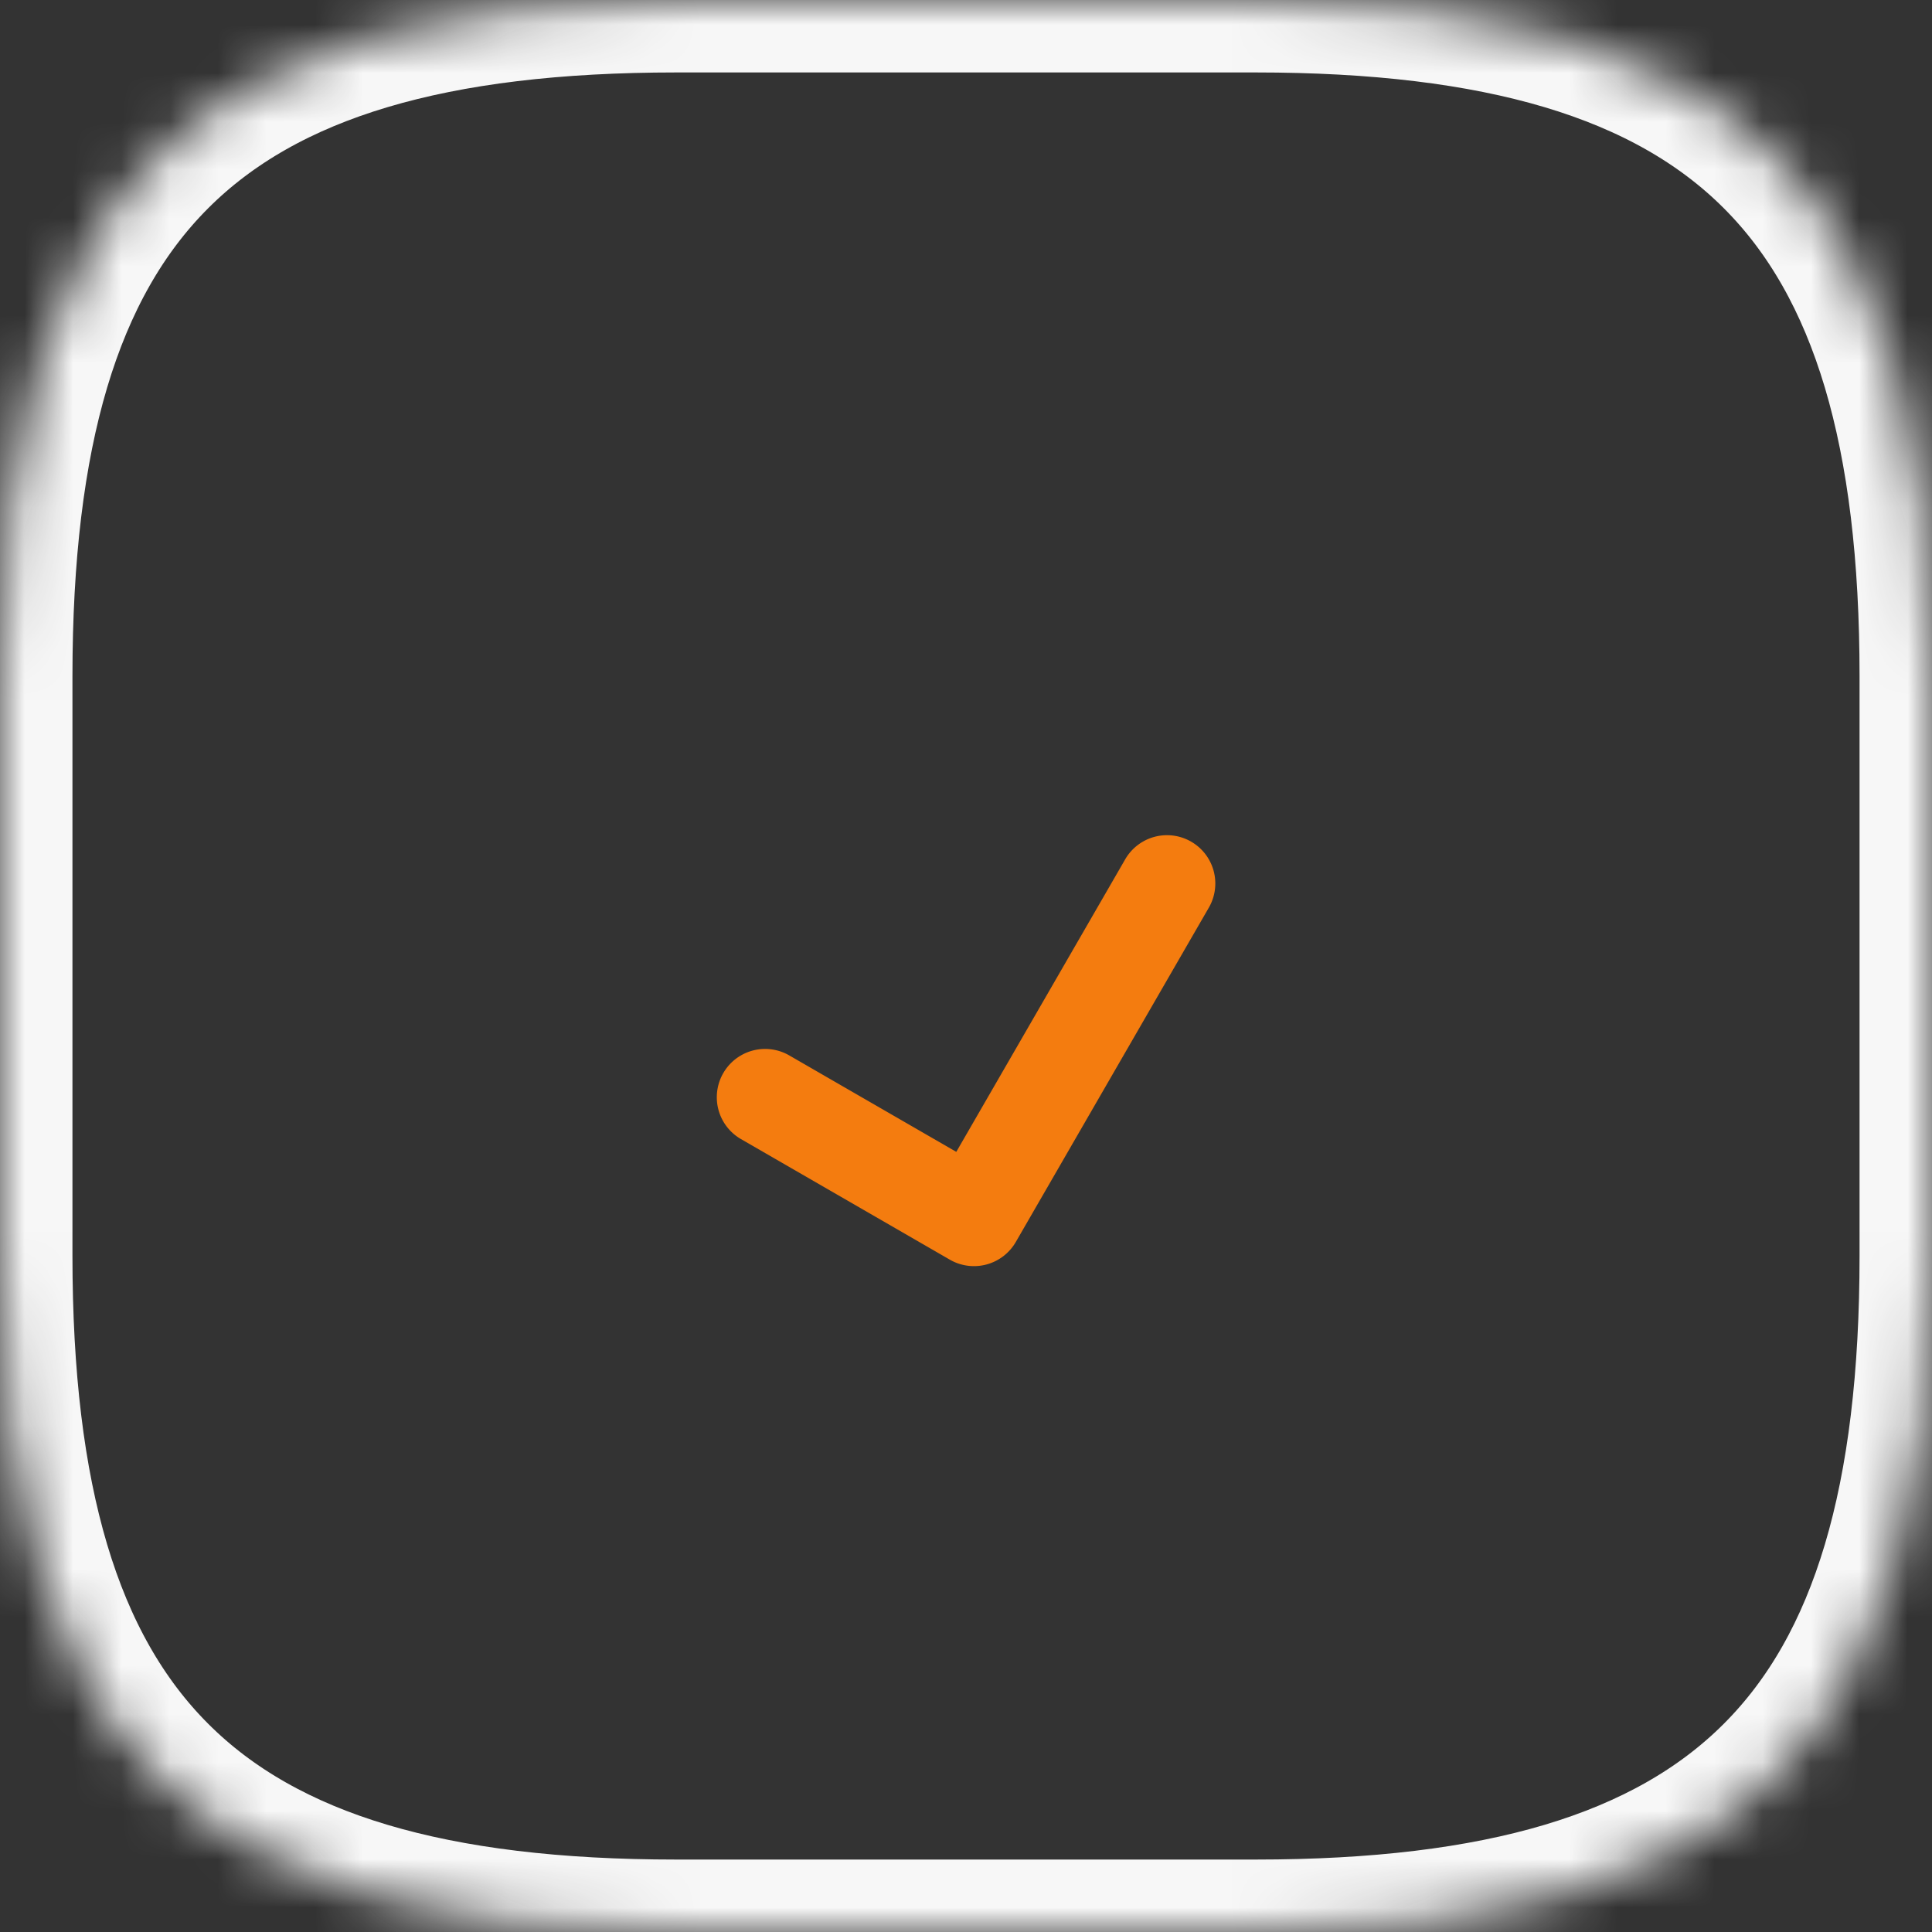 <svg width="40" height="40" viewBox="0 0 40 40" xmlns="http://www.w3.org/2000/svg" xmlns:xlink="http://www.w3.org/1999/xlink">
    <rect x="0" y="0" width="40" height="40" fill="#333333" stroke="none"/>
    <defs>
        <path d="M26 40c10 0 14-4 14-14V14C40 4 36 0 26 0H14C4 0 0 4 0 14v12c0 10 4 14 14 14h12z" id="011ya24lqa"/>
        <mask id="6chl5dlymb" maskContentUnits="userSpaceOnUse" maskUnits="objectBoundingBox" x="0" y="0" width="40" height="40" fill="#fff">
            <use xlink:href="#011ya24lqa"/>
        </mask>
    </defs>
    <g fill="none" fill-rule="evenodd">
        <use stroke="#F7F7F7" mask="url(#6chl5dlymb)" stroke-width="3" stroke-linecap="round" stroke-linejoin="round" stroke-dasharray="0,0" fill-rule="nonzero" xlink:href="#011ya24lqa"/>
        <path d="M21.031 25.714a1 1 0 0 1-1.366.366l-4.33-2.5a1 1 0 0 1 1-1.732l3.464 2 3.5-6.062a1 1 0 0 1 1.732 1l-4 6.928z" fill="#F47C0F"/>
    </g>
</svg>
